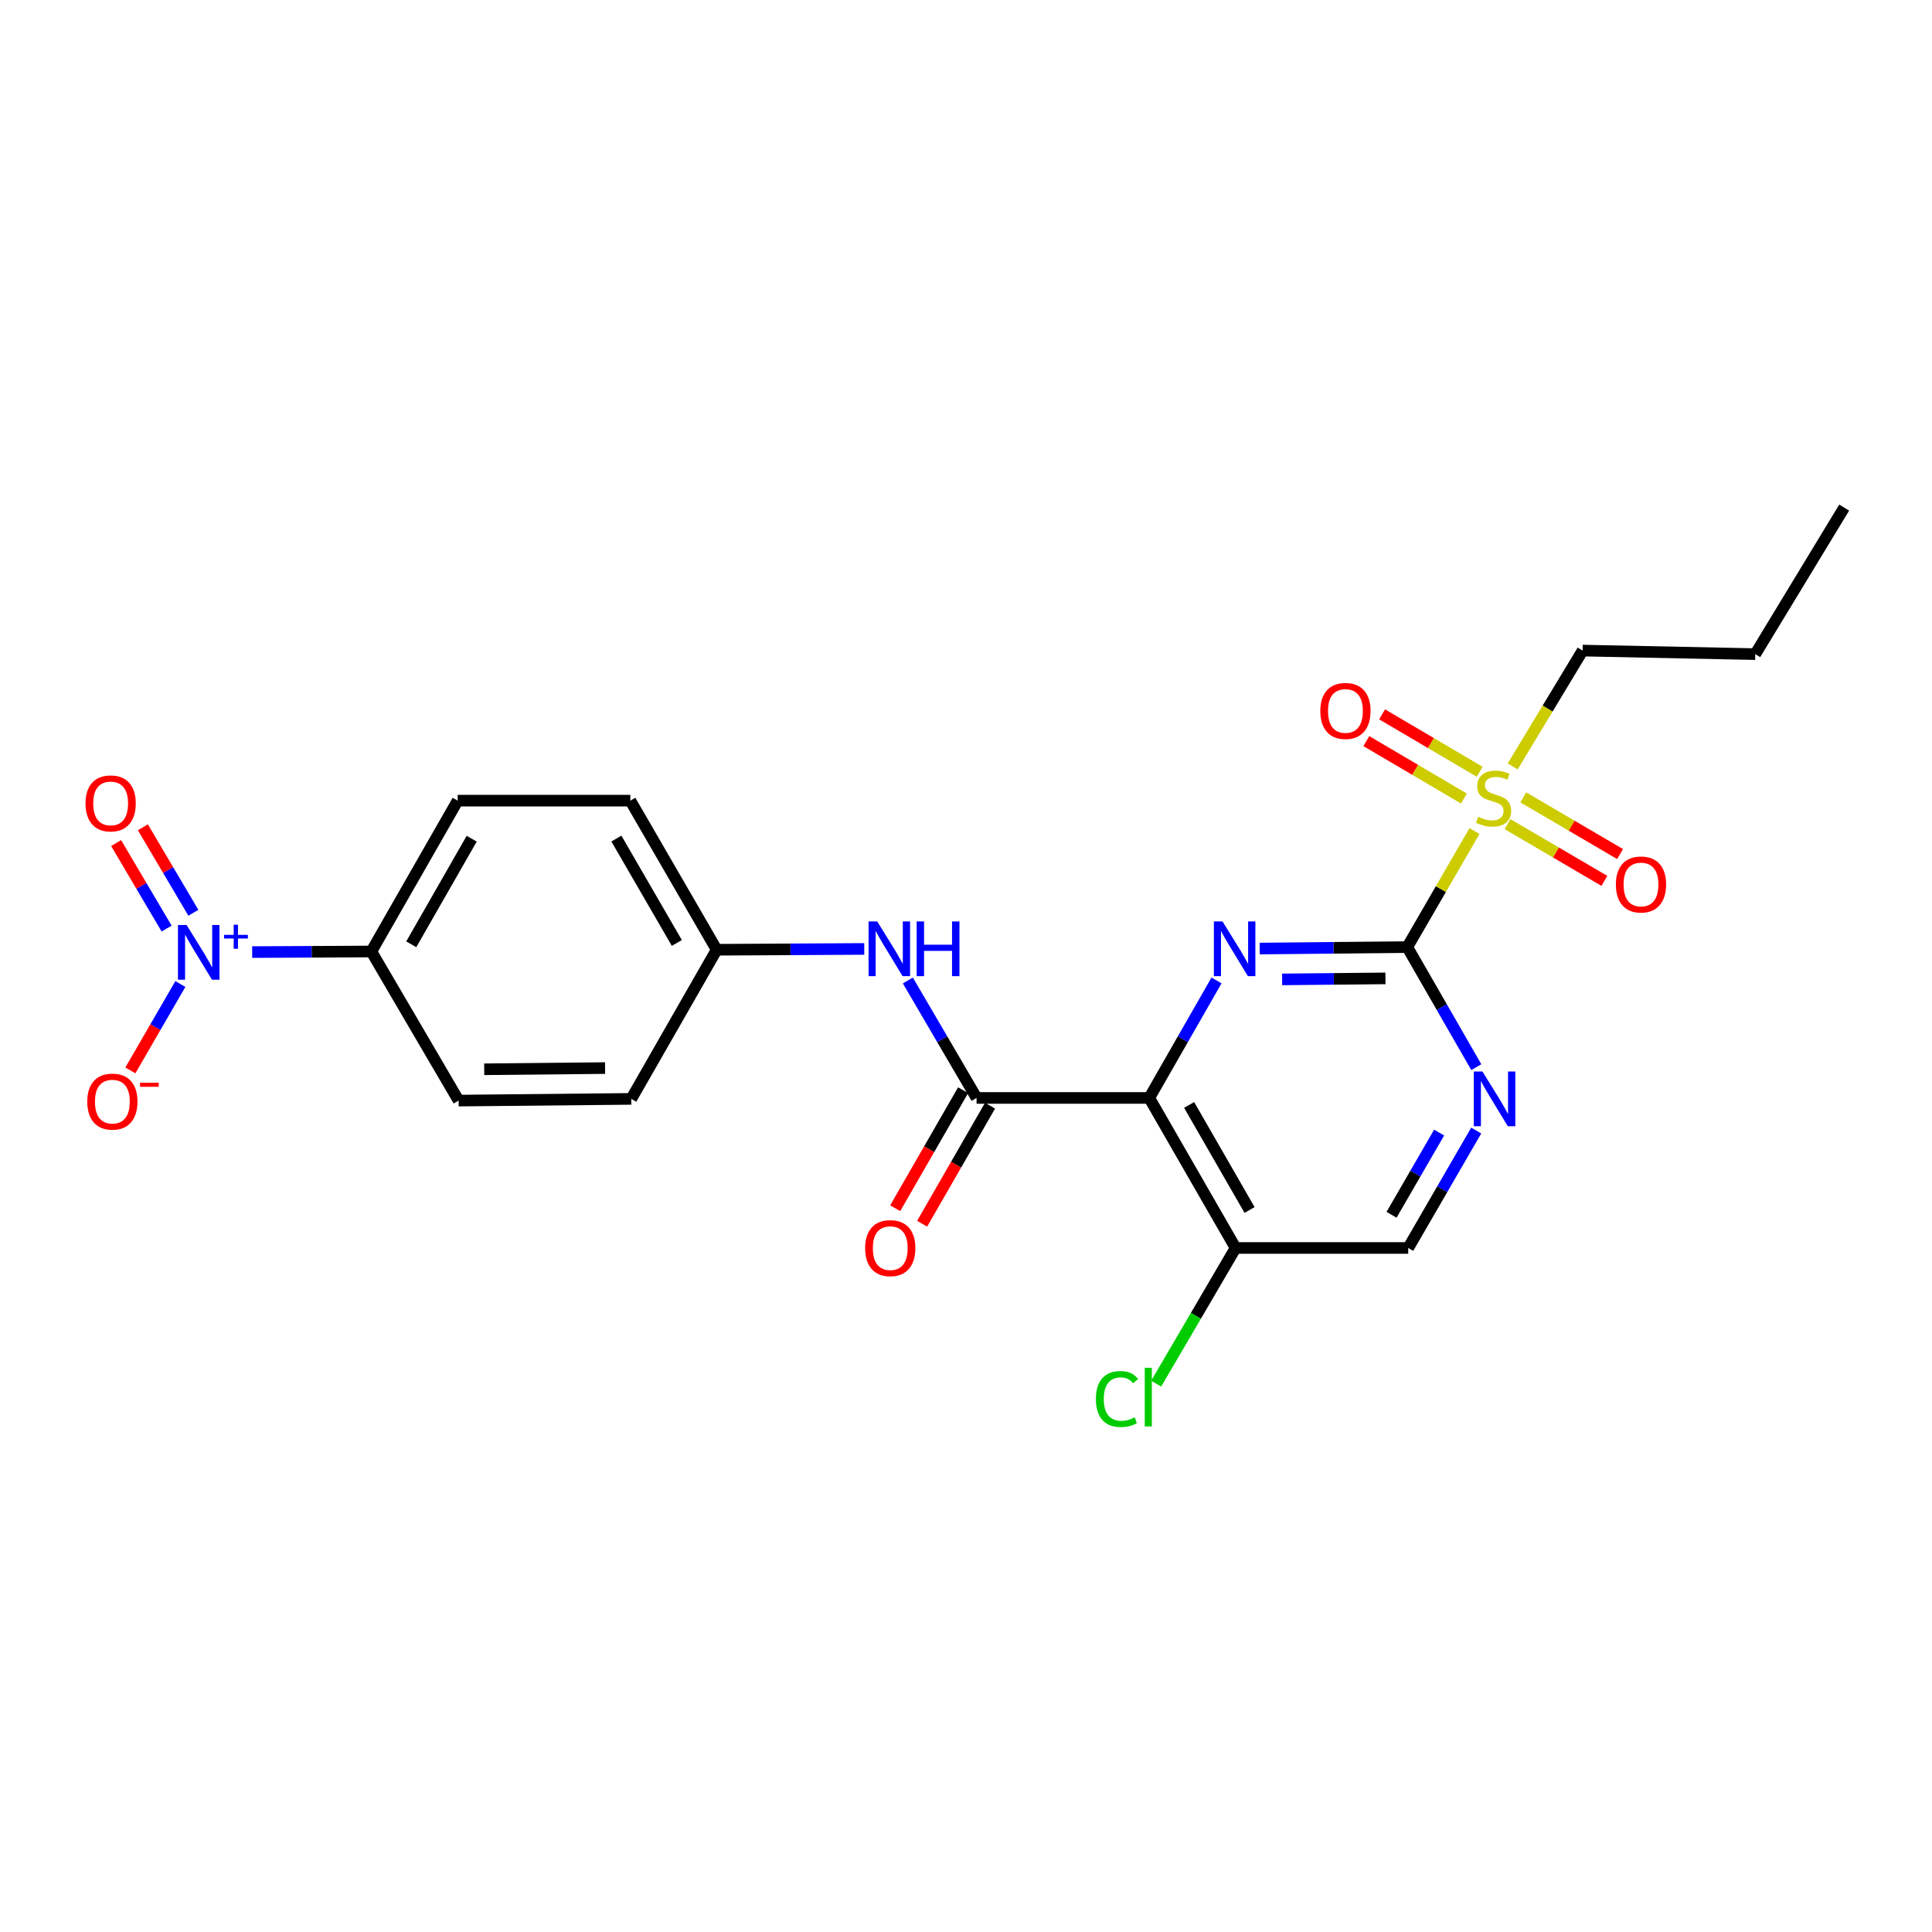 <?xml version='1.0' encoding='iso-8859-1'?>
<svg version='1.1' baseProfile='full'
              xmlns='http://www.w3.org/2000/svg'
                      xmlns:rdkit='http://www.rdkit.org/xml'
                      xmlns:xlink='http://www.w3.org/1999/xlink'
                  xml:space='preserve'
width='1000px' height='1000px' viewBox='0 0 1000 1000'>
<!-- END OF HEADER -->
<rect style='opacity:1.0;fill:#FFFFFF;stroke:none' width='1000' height='1000' x='0' y='0'> </rect>
<path class='bond-1' d='M 728.404,490.222 L 690.211,490.596' style='fill:none;fill-rule:evenodd;stroke:#000000;stroke-width:6px;stroke-linecap:butt;stroke-linejoin:miter;stroke-opacity:1' />
<path class='bond-1' d='M 690.211,490.596 L 652.017,490.97' style='fill:none;fill-rule:evenodd;stroke:#0000FF;stroke-width:6px;stroke-linecap:butt;stroke-linejoin:miter;stroke-opacity:1' />
<path class='bond-1' d='M 717.104,506.413 L 690.368,506.675' style='fill:none;fill-rule:evenodd;stroke:#000000;stroke-width:6px;stroke-linecap:butt;stroke-linejoin:miter;stroke-opacity:1' />
<path class='bond-1' d='M 690.368,506.675 L 663.633,506.937' style='fill:none;fill-rule:evenodd;stroke:#0000FF;stroke-width:6px;stroke-linecap:butt;stroke-linejoin:miter;stroke-opacity:1' />
<path class='bond-2' d='M 728.404,490.222 L 745.798,460.184' style='fill:none;fill-rule:evenodd;stroke:#000000;stroke-width:6px;stroke-linecap:butt;stroke-linejoin:miter;stroke-opacity:1' />
<path class='bond-2' d='M 745.798,460.184 L 763.191,430.147' style='fill:none;fill-rule:evenodd;stroke:#CCCC00;stroke-width:6px;stroke-linecap:butt;stroke-linejoin:miter;stroke-opacity:1' />
<path class='bond-5' d='M 728.404,490.222 L 746.27,521.289' style='fill:none;fill-rule:evenodd;stroke:#000000;stroke-width:6px;stroke-linecap:butt;stroke-linejoin:miter;stroke-opacity:1' />
<path class='bond-5' d='M 746.27,521.289 L 764.135,552.357' style='fill:none;fill-rule:evenodd;stroke:#0000FF;stroke-width:6px;stroke-linecap:butt;stroke-linejoin:miter;stroke-opacity:1' />
<path class='bond-0' d='M 594.849,568.291 L 612.256,537.886' style='fill:none;fill-rule:evenodd;stroke:#000000;stroke-width:6px;stroke-linecap:butt;stroke-linejoin:miter;stroke-opacity:1' />
<path class='bond-0' d='M 612.256,537.886 L 629.663,507.481' style='fill:none;fill-rule:evenodd;stroke:#0000FF;stroke-width:6px;stroke-linecap:butt;stroke-linejoin:miter;stroke-opacity:1' />
<path class='bond-4' d='M 594.849,568.291 L 505.47,568.291' style='fill:none;fill-rule:evenodd;stroke:#000000;stroke-width:6px;stroke-linecap:butt;stroke-linejoin:miter;stroke-opacity:1' />
<path class='bond-24' d='M 594.849,568.291 L 639.534,645.949' style='fill:none;fill-rule:evenodd;stroke:#000000;stroke-width:6px;stroke-linecap:butt;stroke-linejoin:miter;stroke-opacity:1' />
<path class='bond-24' d='M 615.49,571.92 L 646.769,626.281' style='fill:none;fill-rule:evenodd;stroke:#000000;stroke-width:6px;stroke-linecap:butt;stroke-linejoin:miter;stroke-opacity:1' />
<path class='bond-10' d='M 765.871,399.456 L 740.62,384.598' style='fill:none;fill-rule:evenodd;stroke:#CCCC00;stroke-width:6px;stroke-linecap:butt;stroke-linejoin:miter;stroke-opacity:1' />
<path class='bond-10' d='M 740.62,384.598 L 715.37,369.741' style='fill:none;fill-rule:evenodd;stroke:#FF0000;stroke-width:6px;stroke-linecap:butt;stroke-linejoin:miter;stroke-opacity:1' />
<path class='bond-10' d='M 757.716,413.315 L 732.466,398.457' style='fill:none;fill-rule:evenodd;stroke:#CCCC00;stroke-width:6px;stroke-linecap:butt;stroke-linejoin:miter;stroke-opacity:1' />
<path class='bond-10' d='M 732.466,398.457 L 707.215,383.6' style='fill:none;fill-rule:evenodd;stroke:#FF0000;stroke-width:6px;stroke-linecap:butt;stroke-linejoin:miter;stroke-opacity:1' />
<path class='bond-11' d='M 780.324,426.588 L 805.375,441.264' style='fill:none;fill-rule:evenodd;stroke:#CCCC00;stroke-width:6px;stroke-linecap:butt;stroke-linejoin:miter;stroke-opacity:1' />
<path class='bond-11' d='M 805.375,441.264 L 830.425,455.94' style='fill:none;fill-rule:evenodd;stroke:#FF0000;stroke-width:6px;stroke-linecap:butt;stroke-linejoin:miter;stroke-opacity:1' />
<path class='bond-11' d='M 788.453,412.714 L 813.503,427.39' style='fill:none;fill-rule:evenodd;stroke:#CCCC00;stroke-width:6px;stroke-linecap:butt;stroke-linejoin:miter;stroke-opacity:1' />
<path class='bond-11' d='M 813.503,427.39 L 838.553,442.066' style='fill:none;fill-rule:evenodd;stroke:#FF0000;stroke-width:6px;stroke-linecap:butt;stroke-linejoin:miter;stroke-opacity:1' />
<path class='bond-19' d='M 782.967,396.689 L 801.063,366.713' style='fill:none;fill-rule:evenodd;stroke:#CCCC00;stroke-width:6px;stroke-linecap:butt;stroke-linejoin:miter;stroke-opacity:1' />
<path class='bond-19' d='M 801.063,366.713 L 819.159,336.736' style='fill:none;fill-rule:evenodd;stroke:#000000;stroke-width:6px;stroke-linecap:butt;stroke-linejoin:miter;stroke-opacity:1' />
<path class='bond-3' d='M 130.528,492.799 L 161.369,492.645' style='fill:none;fill-rule:evenodd;stroke:#0000FF;stroke-width:6px;stroke-linecap:butt;stroke-linejoin:miter;stroke-opacity:1' />
<path class='bond-3' d='M 161.369,492.645 L 192.21,492.491' style='fill:none;fill-rule:evenodd;stroke:#000000;stroke-width:6px;stroke-linecap:butt;stroke-linejoin:miter;stroke-opacity:1' />
<path class='bond-9' d='M 93.36,509.327 L 80.416,531.682' style='fill:none;fill-rule:evenodd;stroke:#0000FF;stroke-width:6px;stroke-linecap:butt;stroke-linejoin:miter;stroke-opacity:1' />
<path class='bond-9' d='M 80.416,531.682 L 67.472,554.038' style='fill:none;fill-rule:evenodd;stroke:#FF0000;stroke-width:6px;stroke-linecap:butt;stroke-linejoin:miter;stroke-opacity:1' />
<path class='bond-12' d='M 100.086,472.448 L 87.019,450.323' style='fill:none;fill-rule:evenodd;stroke:#0000FF;stroke-width:6px;stroke-linecap:butt;stroke-linejoin:miter;stroke-opacity:1' />
<path class='bond-12' d='M 87.019,450.323 L 73.953,428.198' style='fill:none;fill-rule:evenodd;stroke:#FF0000;stroke-width:6px;stroke-linecap:butt;stroke-linejoin:miter;stroke-opacity:1' />
<path class='bond-12' d='M 86.24,480.625 L 73.174,458.5' style='fill:none;fill-rule:evenodd;stroke:#0000FF;stroke-width:6px;stroke-linecap:butt;stroke-linejoin:miter;stroke-opacity:1' />
<path class='bond-12' d='M 73.174,458.5 L 60.107,436.375' style='fill:none;fill-rule:evenodd;stroke:#FF0000;stroke-width:6px;stroke-linecap:butt;stroke-linejoin:miter;stroke-opacity:1' />
<path class='bond-7' d='M 505.47,568.291 L 487.687,537.892' style='fill:none;fill-rule:evenodd;stroke:#000000;stroke-width:6px;stroke-linecap:butt;stroke-linejoin:miter;stroke-opacity:1' />
<path class='bond-7' d='M 487.687,537.892 L 469.903,507.493' style='fill:none;fill-rule:evenodd;stroke:#0000FF;stroke-width:6px;stroke-linecap:butt;stroke-linejoin:miter;stroke-opacity:1' />
<path class='bond-14' d='M 498.501,564.282 L 480.927,594.831' style='fill:none;fill-rule:evenodd;stroke:#000000;stroke-width:6px;stroke-linecap:butt;stroke-linejoin:miter;stroke-opacity:1' />
<path class='bond-14' d='M 480.927,594.831 L 463.352,625.38' style='fill:none;fill-rule:evenodd;stroke:#FF0000;stroke-width:6px;stroke-linecap:butt;stroke-linejoin:miter;stroke-opacity:1' />
<path class='bond-14' d='M 512.44,572.3 L 494.865,602.85' style='fill:none;fill-rule:evenodd;stroke:#000000;stroke-width:6px;stroke-linecap:butt;stroke-linejoin:miter;stroke-opacity:1' />
<path class='bond-14' d='M 494.865,602.85 L 477.29,633.399' style='fill:none;fill-rule:evenodd;stroke:#FF0000;stroke-width:6px;stroke-linecap:butt;stroke-linejoin:miter;stroke-opacity:1' />
<path class='bond-13' d='M 764.09,585.172 L 746.493,615.561' style='fill:none;fill-rule:evenodd;stroke:#0000FF;stroke-width:6px;stroke-linecap:butt;stroke-linejoin:miter;stroke-opacity:1' />
<path class='bond-13' d='M 746.493,615.561 L 728.896,645.949' style='fill:none;fill-rule:evenodd;stroke:#000000;stroke-width:6px;stroke-linecap:butt;stroke-linejoin:miter;stroke-opacity:1' />
<path class='bond-13' d='M 744.896,586.23 L 732.577,607.503' style='fill:none;fill-rule:evenodd;stroke:#0000FF;stroke-width:6px;stroke-linecap:butt;stroke-linejoin:miter;stroke-opacity:1' />
<path class='bond-13' d='M 732.577,607.503 L 720.259,628.775' style='fill:none;fill-rule:evenodd;stroke:#000000;stroke-width:6px;stroke-linecap:butt;stroke-linejoin:miter;stroke-opacity:1' />
<path class='bond-6' d='M 639.534,645.949 L 728.896,645.949' style='fill:none;fill-rule:evenodd;stroke:#000000;stroke-width:6px;stroke-linecap:butt;stroke-linejoin:miter;stroke-opacity:1' />
<path class='bond-18' d='M 639.534,645.949 L 618.984,681.064' style='fill:none;fill-rule:evenodd;stroke:#000000;stroke-width:6px;stroke-linecap:butt;stroke-linejoin:miter;stroke-opacity:1' />
<path class='bond-18' d='M 618.984,681.064 L 598.434,716.179' style='fill:none;fill-rule:evenodd;stroke:#00CC00;stroke-width:6px;stroke-linecap:butt;stroke-linejoin:miter;stroke-opacity:1' />
<path class='bond-17' d='M 447.338,491.169 L 409.14,491.379' style='fill:none;fill-rule:evenodd;stroke:#0000FF;stroke-width:6px;stroke-linecap:butt;stroke-linejoin:miter;stroke-opacity:1' />
<path class='bond-17' d='M 409.14,491.379 L 370.942,491.589' style='fill:none;fill-rule:evenodd;stroke:#000000;stroke-width:6px;stroke-linecap:butt;stroke-linejoin:miter;stroke-opacity:1' />
<path class='bond-8' d='M 192.21,492.491 L 236.895,414.413' style='fill:none;fill-rule:evenodd;stroke:#000000;stroke-width:6px;stroke-linecap:butt;stroke-linejoin:miter;stroke-opacity:1' />
<path class='bond-8' d='M 212.869,488.766 L 244.149,434.112' style='fill:none;fill-rule:evenodd;stroke:#000000;stroke-width:6px;stroke-linecap:butt;stroke-linejoin:miter;stroke-opacity:1' />
<path class='bond-25' d='M 192.21,492.491 L 237.387,569.667' style='fill:none;fill-rule:evenodd;stroke:#000000;stroke-width:6px;stroke-linecap:butt;stroke-linejoin:miter;stroke-opacity:1' />
<path class='bond-15' d='M 237.387,569.667 L 326.748,568.782' style='fill:none;fill-rule:evenodd;stroke:#000000;stroke-width:6px;stroke-linecap:butt;stroke-linejoin:miter;stroke-opacity:1' />
<path class='bond-15' d='M 250.632,553.455 L 313.185,552.836' style='fill:none;fill-rule:evenodd;stroke:#000000;stroke-width:6px;stroke-linecap:butt;stroke-linejoin:miter;stroke-opacity:1' />
<path class='bond-16' d='M 236.895,414.413 L 326.257,414.413' style='fill:none;fill-rule:evenodd;stroke:#000000;stroke-width:6px;stroke-linecap:butt;stroke-linejoin:miter;stroke-opacity:1' />
<path class='bond-20' d='M 370.942,491.589 L 326.748,568.782' style='fill:none;fill-rule:evenodd;stroke:#000000;stroke-width:6px;stroke-linecap:butt;stroke-linejoin:miter;stroke-opacity:1' />
<path class='bond-21' d='M 370.942,491.589 L 326.257,414.413' style='fill:none;fill-rule:evenodd;stroke:#000000;stroke-width:6px;stroke-linecap:butt;stroke-linejoin:miter;stroke-opacity:1' />
<path class='bond-21' d='M 350.323,488.07 L 319.044,434.046' style='fill:none;fill-rule:evenodd;stroke:#000000;stroke-width:6px;stroke-linecap:butt;stroke-linejoin:miter;stroke-opacity:1' />
<path class='bond-22' d='M 819.159,336.736 L 908.52,338.577' style='fill:none;fill-rule:evenodd;stroke:#000000;stroke-width:6px;stroke-linecap:butt;stroke-linejoin:miter;stroke-opacity:1' />
<path class='bond-23' d='M 908.52,338.577 L 954.545,262.732' style='fill:none;fill-rule:evenodd;stroke:#000000;stroke-width:6px;stroke-linecap:butt;stroke-linejoin:miter;stroke-opacity:1' />
<path  class='atom-2' d='M 632.783 476.937
L 642.063 491.937
Q 642.983 493.417, 644.463 496.097
Q 645.943 498.777, 646.023 498.937
L 646.023 476.937
L 649.783 476.937
L 649.783 505.257
L 645.903 505.257
L 635.943 488.857
Q 634.783 486.937, 633.543 484.737
Q 632.343 482.537, 631.983 481.857
L 631.983 505.257
L 628.303 505.257
L 628.303 476.937
L 632.783 476.937
' fill='#0000FF'/>
<path  class='atom-3' d='M 765.098 422.757
Q 765.418 422.877, 766.738 423.437
Q 768.058 423.997, 769.498 424.357
Q 770.978 424.677, 772.418 424.677
Q 775.098 424.677, 776.658 423.397
Q 778.218 422.077, 778.218 419.797
Q 778.218 418.237, 777.418 417.277
Q 776.658 416.317, 775.458 415.797
Q 774.258 415.277, 772.258 414.677
Q 769.738 413.917, 768.218 413.197
Q 766.738 412.477, 765.658 410.957
Q 764.618 409.437, 764.618 406.877
Q 764.618 403.317, 767.018 401.117
Q 769.458 398.917, 774.258 398.917
Q 777.538 398.917, 781.258 400.477
L 780.338 403.557
Q 776.938 402.157, 774.378 402.157
Q 771.618 402.157, 770.098 403.317
Q 768.578 404.437, 768.618 406.397
Q 768.618 407.917, 769.378 408.837
Q 770.178 409.757, 771.298 410.277
Q 772.458 410.797, 774.378 411.397
Q 776.938 412.197, 778.458 412.997
Q 779.978 413.797, 781.058 415.437
Q 782.178 417.037, 782.178 419.797
Q 782.178 423.717, 779.538 425.837
Q 776.938 427.917, 772.578 427.917
Q 770.058 427.917, 768.138 427.357
Q 766.258 426.837, 764.018 425.917
L 765.098 422.757
' fill='#CCCC00'/>
<path  class='atom-4' d='M 96.589 478.778
L 105.869 493.778
Q 106.789 495.258, 108.269 497.938
Q 109.749 500.618, 109.829 500.778
L 109.829 478.778
L 113.589 478.778
L 113.589 507.098
L 109.709 507.098
L 99.749 490.698
Q 98.589 488.778, 97.349 486.578
Q 96.149 484.378, 95.789 483.698
L 95.789 507.098
L 92.109 507.098
L 92.109 478.778
L 96.589 478.778
' fill='#0000FF'/>
<path  class='atom-4' d='M 115.965 483.882
L 120.955 483.882
L 120.955 478.629
L 123.172 478.629
L 123.172 483.882
L 128.294 483.882
L 128.294 485.783
L 123.172 485.783
L 123.172 491.063
L 120.955 491.063
L 120.955 485.783
L 115.965 485.783
L 115.965 483.882
' fill='#0000FF'/>
<path  class='atom-6' d='M 767.321 554.622
L 776.601 569.622
Q 777.521 571.102, 779.001 573.782
Q 780.481 576.462, 780.561 576.622
L 780.561 554.622
L 784.321 554.622
L 784.321 582.942
L 780.441 582.942
L 770.481 566.542
Q 769.321 564.622, 768.081 562.422
Q 766.881 560.222, 766.521 559.542
L 766.521 582.942
L 762.841 582.942
L 762.841 554.622
L 767.321 554.622
' fill='#0000FF'/>
<path  class='atom-8' d='M 454.052 476.937
L 463.332 491.937
Q 464.252 493.417, 465.732 496.097
Q 467.212 498.777, 467.292 498.937
L 467.292 476.937
L 471.052 476.937
L 471.052 505.257
L 467.172 505.257
L 457.212 488.857
Q 456.052 486.937, 454.812 484.737
Q 453.612 482.537, 453.252 481.857
L 453.252 505.257
L 449.572 505.257
L 449.572 476.937
L 454.052 476.937
' fill='#0000FF'/>
<path  class='atom-8' d='M 474.452 476.937
L 478.292 476.937
L 478.292 488.977
L 492.772 488.977
L 492.772 476.937
L 496.612 476.937
L 496.612 505.257
L 492.772 505.257
L 492.772 492.177
L 478.292 492.177
L 478.292 505.257
L 474.452 505.257
L 474.452 476.937
' fill='#0000FF'/>
<path  class='atom-10' d='M 45.164 570.194
Q 45.164 563.394, 48.524 559.594
Q 51.884 555.794, 58.164 555.794
Q 64.444 555.794, 67.804 559.594
Q 71.164 563.394, 71.164 570.194
Q 71.164 577.074, 67.764 580.994
Q 64.364 584.874, 58.164 584.874
Q 51.924 584.874, 48.524 580.994
Q 45.164 577.114, 45.164 570.194
M 58.164 581.674
Q 62.484 581.674, 64.804 578.794
Q 67.164 575.874, 67.164 570.194
Q 67.164 564.634, 64.804 561.834
Q 62.484 558.994, 58.164 558.994
Q 53.844 558.994, 51.484 561.794
Q 49.164 564.594, 49.164 570.194
Q 49.164 575.914, 51.484 578.794
Q 53.844 581.674, 58.164 581.674
' fill='#FF0000'/>
<path  class='atom-10' d='M 72.484 560.416
L 82.173 560.416
L 82.173 562.528
L 72.484 562.528
L 72.484 560.416
' fill='#FF0000'/>
<path  class='atom-11' d='M 683.396 367.985
Q 683.396 361.185, 686.756 357.385
Q 690.116 353.585, 696.396 353.585
Q 702.676 353.585, 706.036 357.385
Q 709.396 361.185, 709.396 367.985
Q 709.396 374.865, 705.996 378.785
Q 702.596 382.665, 696.396 382.665
Q 690.156 382.665, 686.756 378.785
Q 683.396 374.905, 683.396 367.985
M 696.396 379.465
Q 700.716 379.465, 703.036 376.585
Q 705.396 373.665, 705.396 367.985
Q 705.396 362.425, 703.036 359.625
Q 700.716 356.785, 696.396 356.785
Q 692.076 356.785, 689.716 359.585
Q 687.396 362.385, 687.396 367.985
Q 687.396 373.705, 689.716 376.585
Q 692.076 379.465, 696.396 379.465
' fill='#FF0000'/>
<path  class='atom-12' d='M 836.372 457.802
Q 836.372 451.002, 839.732 447.202
Q 843.092 443.402, 849.372 443.402
Q 855.652 443.402, 859.012 447.202
Q 862.372 451.002, 862.372 457.802
Q 862.372 464.682, 858.972 468.602
Q 855.572 472.482, 849.372 472.482
Q 843.132 472.482, 839.732 468.602
Q 836.372 464.722, 836.372 457.802
M 849.372 469.282
Q 853.692 469.282, 856.012 466.402
Q 858.372 463.482, 858.372 457.802
Q 858.372 452.242, 856.012 449.442
Q 853.692 446.602, 849.372 446.602
Q 845.052 446.602, 842.692 449.402
Q 840.372 452.202, 840.372 457.802
Q 840.372 463.522, 842.692 466.402
Q 845.052 469.282, 849.372 469.282
' fill='#FF0000'/>
<path  class='atom-13' d='M 44.271 415.842
Q 44.271 409.042, 47.631 405.242
Q 50.991 401.442, 57.271 401.442
Q 63.551 401.442, 66.911 405.242
Q 70.271 409.042, 70.271 415.842
Q 70.271 422.722, 66.871 426.642
Q 63.471 430.522, 57.271 430.522
Q 51.031 430.522, 47.631 426.642
Q 44.271 422.762, 44.271 415.842
M 57.271 427.322
Q 61.591 427.322, 63.911 424.442
Q 66.271 421.522, 66.271 415.842
Q 66.271 410.282, 63.911 407.482
Q 61.591 404.642, 57.271 404.642
Q 52.951 404.642, 50.591 407.442
Q 48.271 410.242, 48.271 415.842
Q 48.271 421.562, 50.591 424.442
Q 52.951 427.322, 57.271 427.322
' fill='#FF0000'/>
<path  class='atom-15' d='M 447.794 646.029
Q 447.794 639.229, 451.154 635.429
Q 454.514 631.629, 460.794 631.629
Q 467.074 631.629, 470.434 635.429
Q 473.794 639.229, 473.794 646.029
Q 473.794 652.909, 470.394 656.829
Q 466.994 660.709, 460.794 660.709
Q 454.554 660.709, 451.154 656.829
Q 447.794 652.949, 447.794 646.029
M 460.794 657.509
Q 465.114 657.509, 467.434 654.629
Q 469.794 651.709, 469.794 646.029
Q 469.794 640.469, 467.434 637.669
Q 465.114 634.829, 460.794 634.829
Q 456.474 634.829, 454.114 637.629
Q 451.794 640.429, 451.794 646.029
Q 451.794 651.749, 454.114 654.629
Q 456.474 657.509, 460.794 657.509
' fill='#FF0000'/>
<path  class='atom-19' d='M 567.238 724.123
Q 567.238 717.083, 570.518 713.403
Q 573.838 709.683, 580.118 709.683
Q 585.958 709.683, 589.078 713.803
L 586.438 715.963
Q 584.158 712.963, 580.118 712.963
Q 575.838 712.963, 573.558 715.843
Q 571.318 718.683, 571.318 724.123
Q 571.318 729.723, 573.638 732.603
Q 575.998 735.483, 580.558 735.483
Q 583.678 735.483, 587.318 733.603
L 588.438 736.603
Q 586.958 737.563, 584.718 738.123
Q 582.478 738.683, 579.998 738.683
Q 573.838 738.683, 570.518 734.923
Q 567.238 731.163, 567.238 724.123
' fill='#00CC00'/>
<path  class='atom-19' d='M 592.518 707.963
L 596.198 707.963
L 596.198 738.323
L 592.518 738.323
L 592.518 707.963
' fill='#00CC00'/>
</svg>
